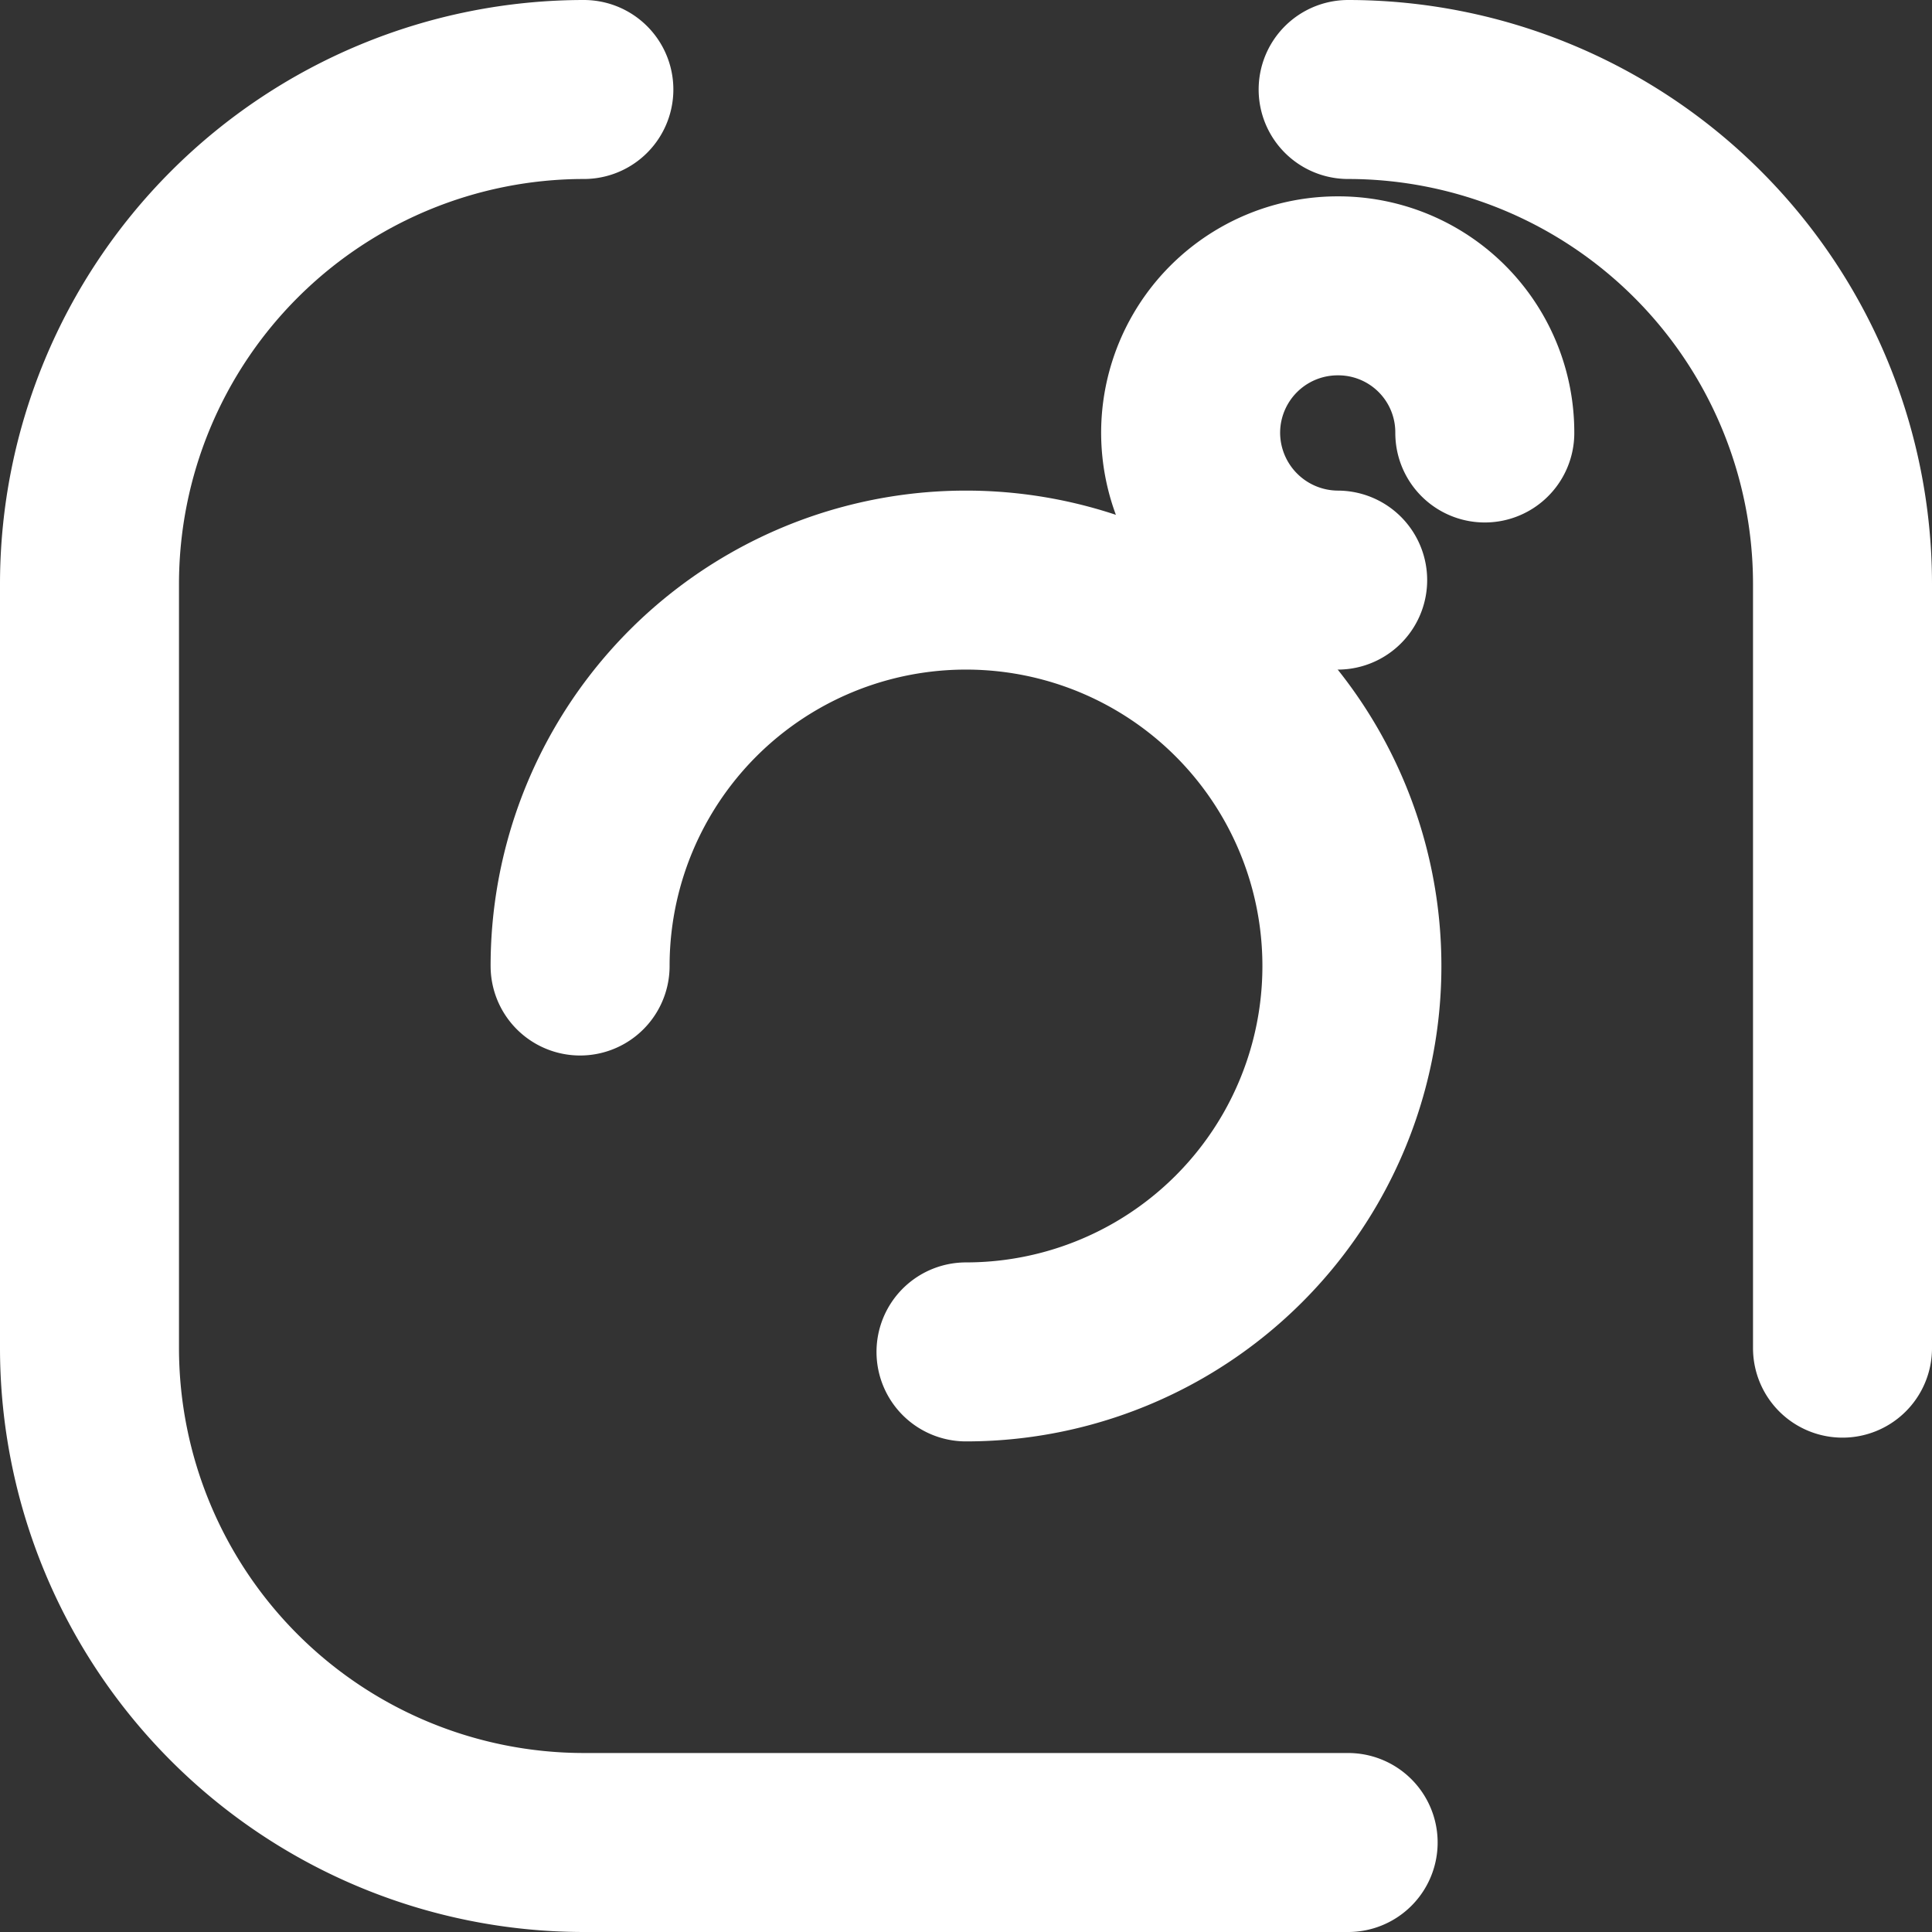 <svg xmlns="http://www.w3.org/2000/svg" width="21.588" height="21.588" viewBox="0 0 21.588 21.588">
  <rect x="0" y="0" width="21.588" height="21.588" fill="#333333" stroke="none"/>
  <g id="instagramSocial" transform="translate(-2297 -92)">
    <g id="Group_39" data-name="Group 39" transform="translate(2298 93)">
      <g id="Group_350" data-name="Group 350" transform="translate(0 0)">
        <g id="Group_126" data-name="Group 126">
          <path id="Path_502" data-name="Path 502" d="M-101.936,23.588h-8.54A5.527,5.527,0,0,1-116,18.064V9.524A5.527,5.527,0,0,1-110.476,4" transform="translate(116 -4)" fill="none" stroke="#fff" stroke-linecap="round" stroke-linejoin="round" stroke-width="2"/>
          <path id="Path_503" data-name="Path 503" d="M-98.05,4a5.527,5.527,0,0,1,5.524,5.524v8.54" transform="translate(112.114 -4)" fill="none" stroke="#fff" stroke-linecap="round" stroke-linejoin="round" stroke-width="2"/>
          <path id="Path_504" data-name="Path 504" d="M-109.58,14.732a4.311,4.311,0,0,1,4.312-4.312,4.311,4.311,0,0,1,4.312,4.312,4.311,4.311,0,0,1-4.312,4.312" transform="translate(115.062 -4.938)" fill="none" stroke="#fff" stroke-linecap="round" stroke-linejoin="round" stroke-width="2"/>
          <path id="Path_505" data-name="Path 505" d="M-96.716,10.088a1.649,1.649,0,0,1-1.643-1.644A1.643,1.643,0,0,1-96.716,6.8a1.637,1.637,0,0,1,1.644,1.644" transform="translate(110.663 -4.606)" fill="none" stroke="#fff" stroke-linecap="round" stroke-linejoin="round" stroke-width="2"/>
        </g>
      </g>
    </g>
  </g>
</svg>
